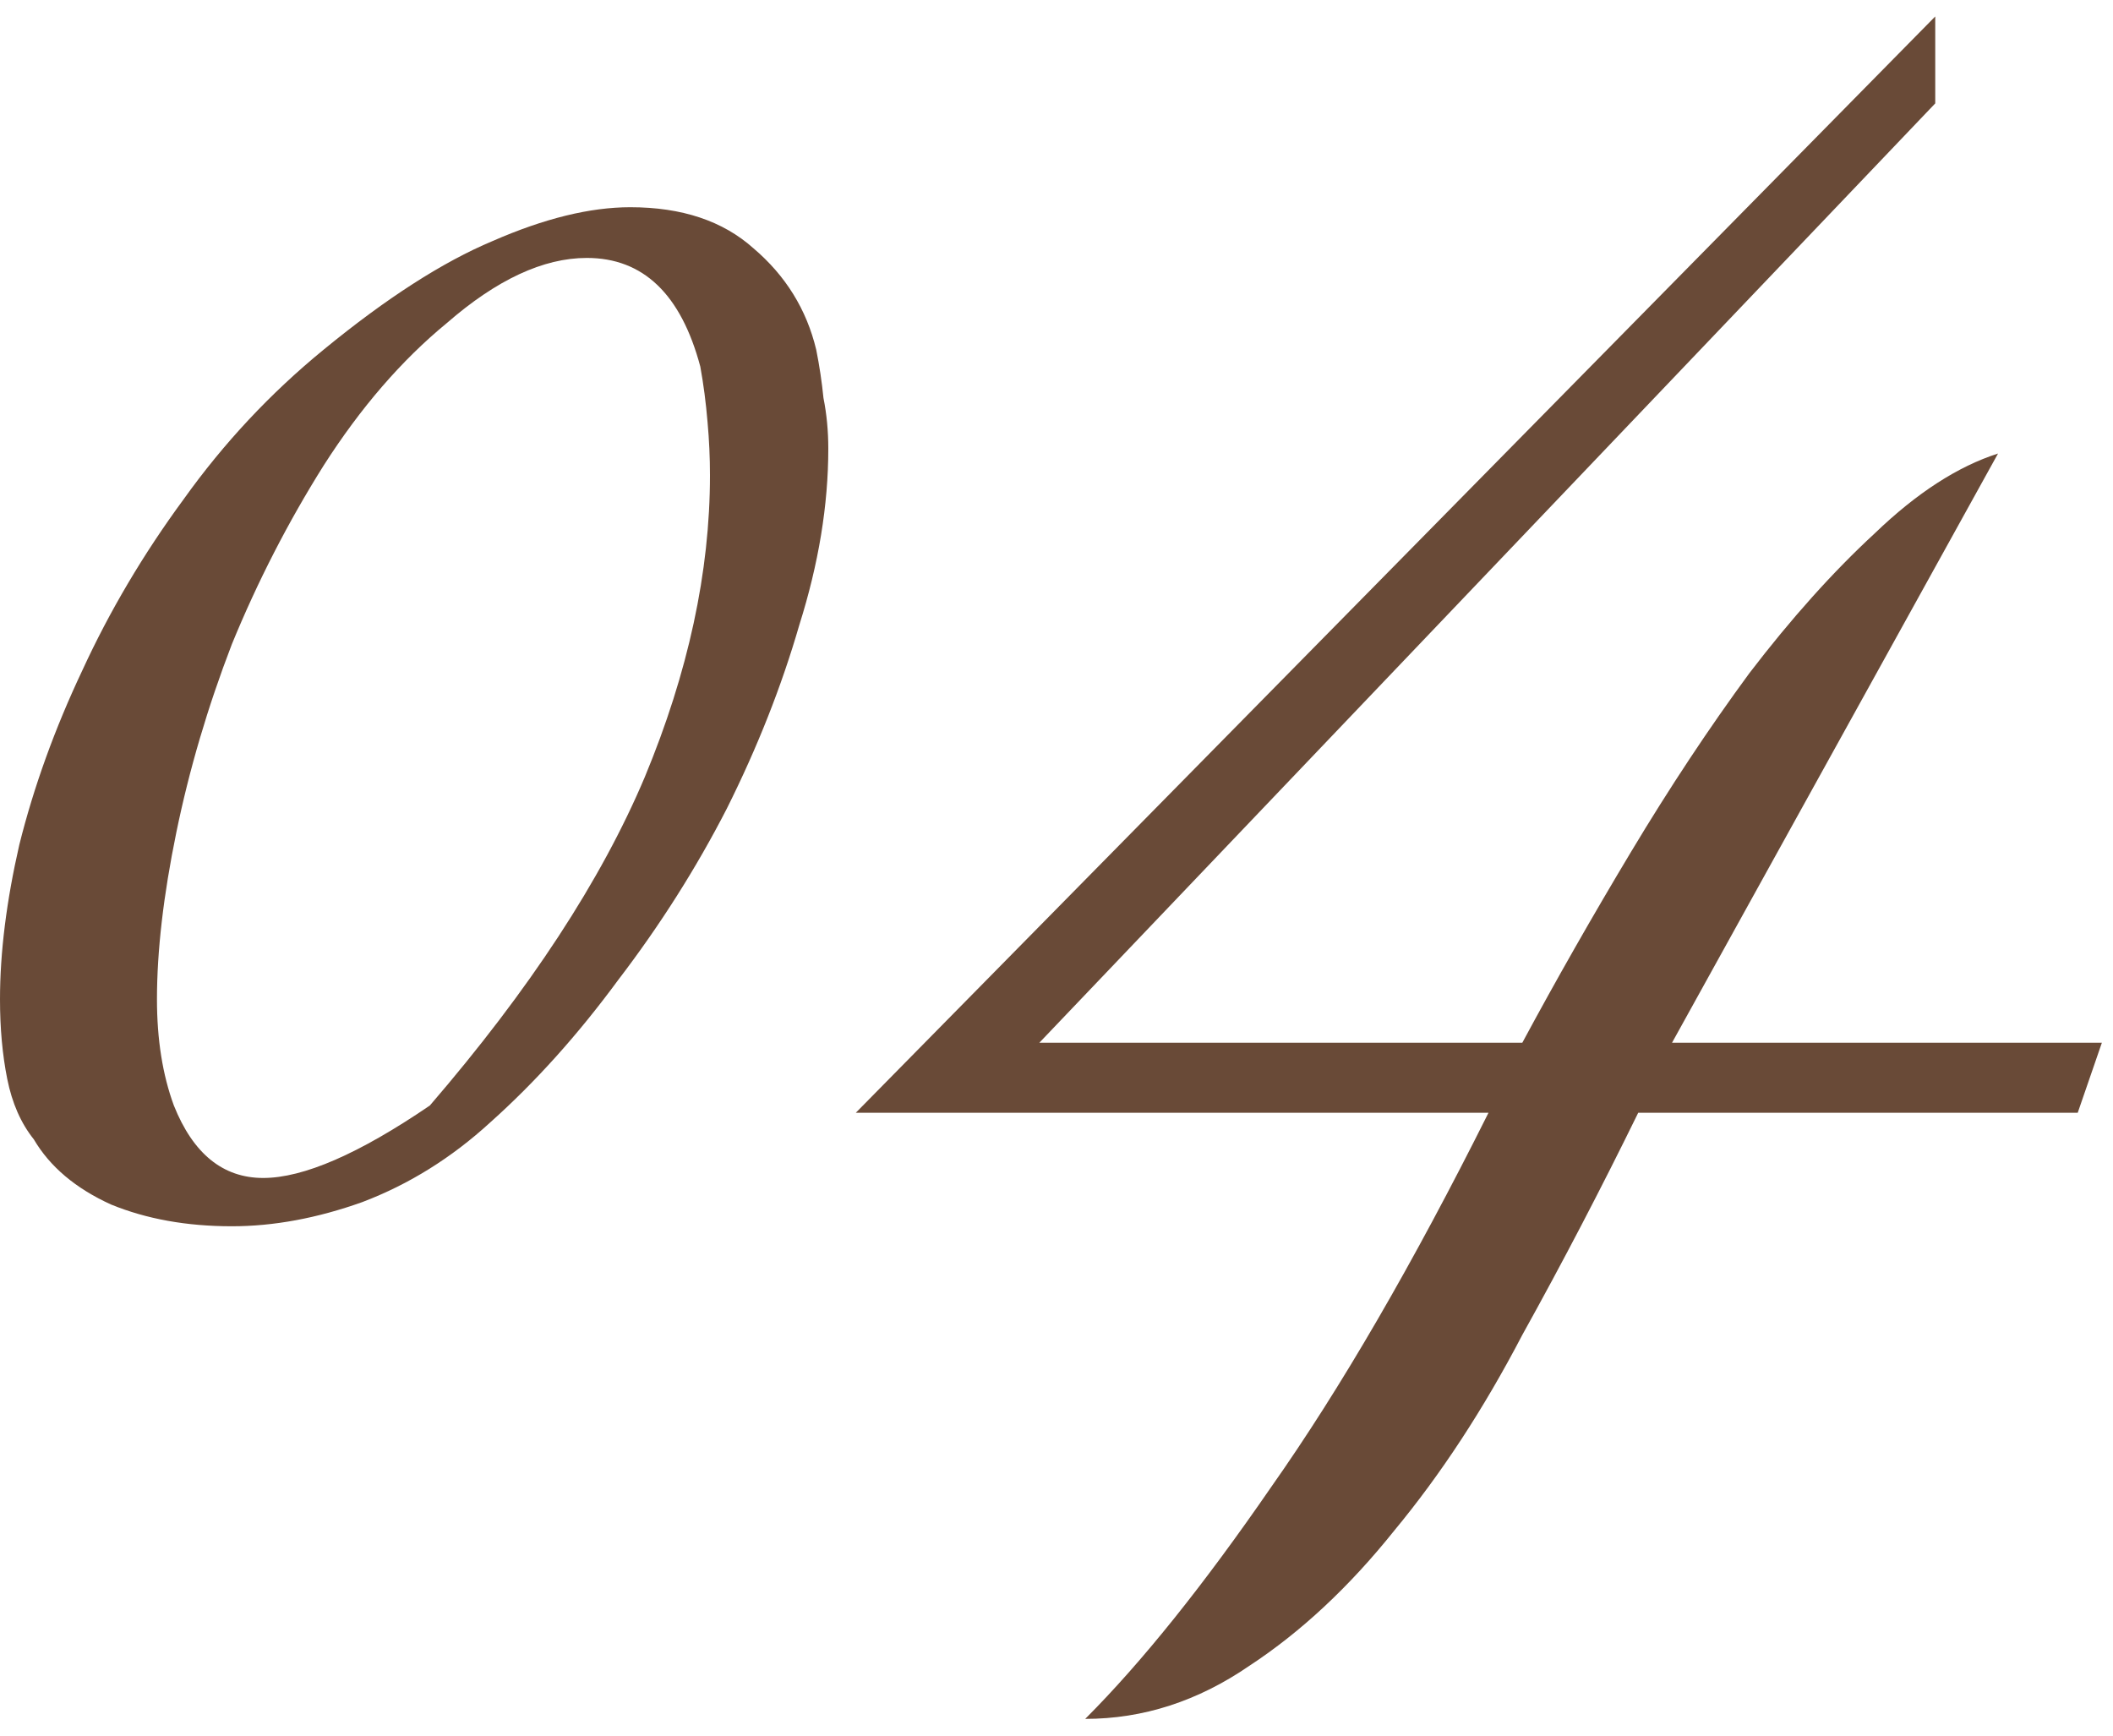 <?xml version="1.0" encoding="UTF-8"?> <svg xmlns="http://www.w3.org/2000/svg" width="112" height="92" viewBox="0 0 112 92" fill="none"><path d="M43.904 23.784C43.904 26.771 43.392 29.885 42.368 33.128C41.429 36.371 40.149 39.613 38.528 42.856C36.907 46.013 34.987 49.043 32.768 51.944C30.635 54.845 28.373 57.363 25.984 59.496C23.936 61.373 21.675 62.781 19.2 63.72C16.811 64.573 14.507 65 12.288 65C9.899 65 7.765 64.616 5.888 63.848C4.011 62.995 2.645 61.843 1.792 60.392C1.109 59.539 0.64 58.472 0.384 57.192C0.128 55.912 0 54.504 0 52.968C0 50.493 0.341 47.763 1.024 44.776C1.792 41.704 2.901 38.632 4.352 35.56C5.803 32.403 7.595 29.373 9.728 26.472C11.861 23.485 14.336 20.84 17.152 18.536C20.48 15.805 23.467 13.885 26.112 12.776C28.843 11.581 31.275 10.984 33.408 10.984C36.139 10.984 38.315 11.709 39.936 13.16C41.643 14.611 42.752 16.403 43.264 18.536C43.435 19.389 43.563 20.243 43.648 21.096C43.819 21.949 43.904 22.845 43.904 23.784ZM37.632 25.192C37.632 24.253 37.589 23.315 37.504 22.376C37.419 21.352 37.291 20.371 37.12 19.432C36.096 15.592 34.091 13.672 31.104 13.672C28.8 13.672 26.325 14.824 23.68 17.128C21.291 19.091 19.115 21.608 17.152 24.68C15.275 27.667 13.653 30.824 12.288 34.152C11.008 37.48 10.027 40.808 9.344 44.136C8.661 47.464 8.32 50.408 8.32 52.968C8.32 55.101 8.619 56.979 9.216 58.6C10.24 61.16 11.819 62.44 13.952 62.44C16.085 62.44 19.029 61.16 22.784 58.6C28.075 52.456 31.872 46.653 34.176 41.192C36.48 35.645 37.632 30.312 37.632 25.192ZM111.41 55.272L110.13 58.984H86.834C84.871 62.995 82.823 66.92 80.69 70.76C78.642 74.685 76.381 78.141 73.906 81.128C71.517 84.115 68.957 86.504 66.226 88.296C63.495 90.173 60.594 91.112 57.522 91.112C60.509 88.125 63.794 84.029 67.378 78.824C71.047 73.619 74.887 67.005 78.898 58.984H45.362L102.578 0.872V5.48L55.09 55.272H80.69C82.482 51.944 84.402 48.573 86.45 45.16C88.498 41.747 90.589 38.589 92.722 35.688C94.941 32.787 97.159 30.312 99.378 28.264C101.597 26.131 103.773 24.723 105.906 24.04L88.626 55.272H111.41Z" fill="#694A37"></path></svg> 